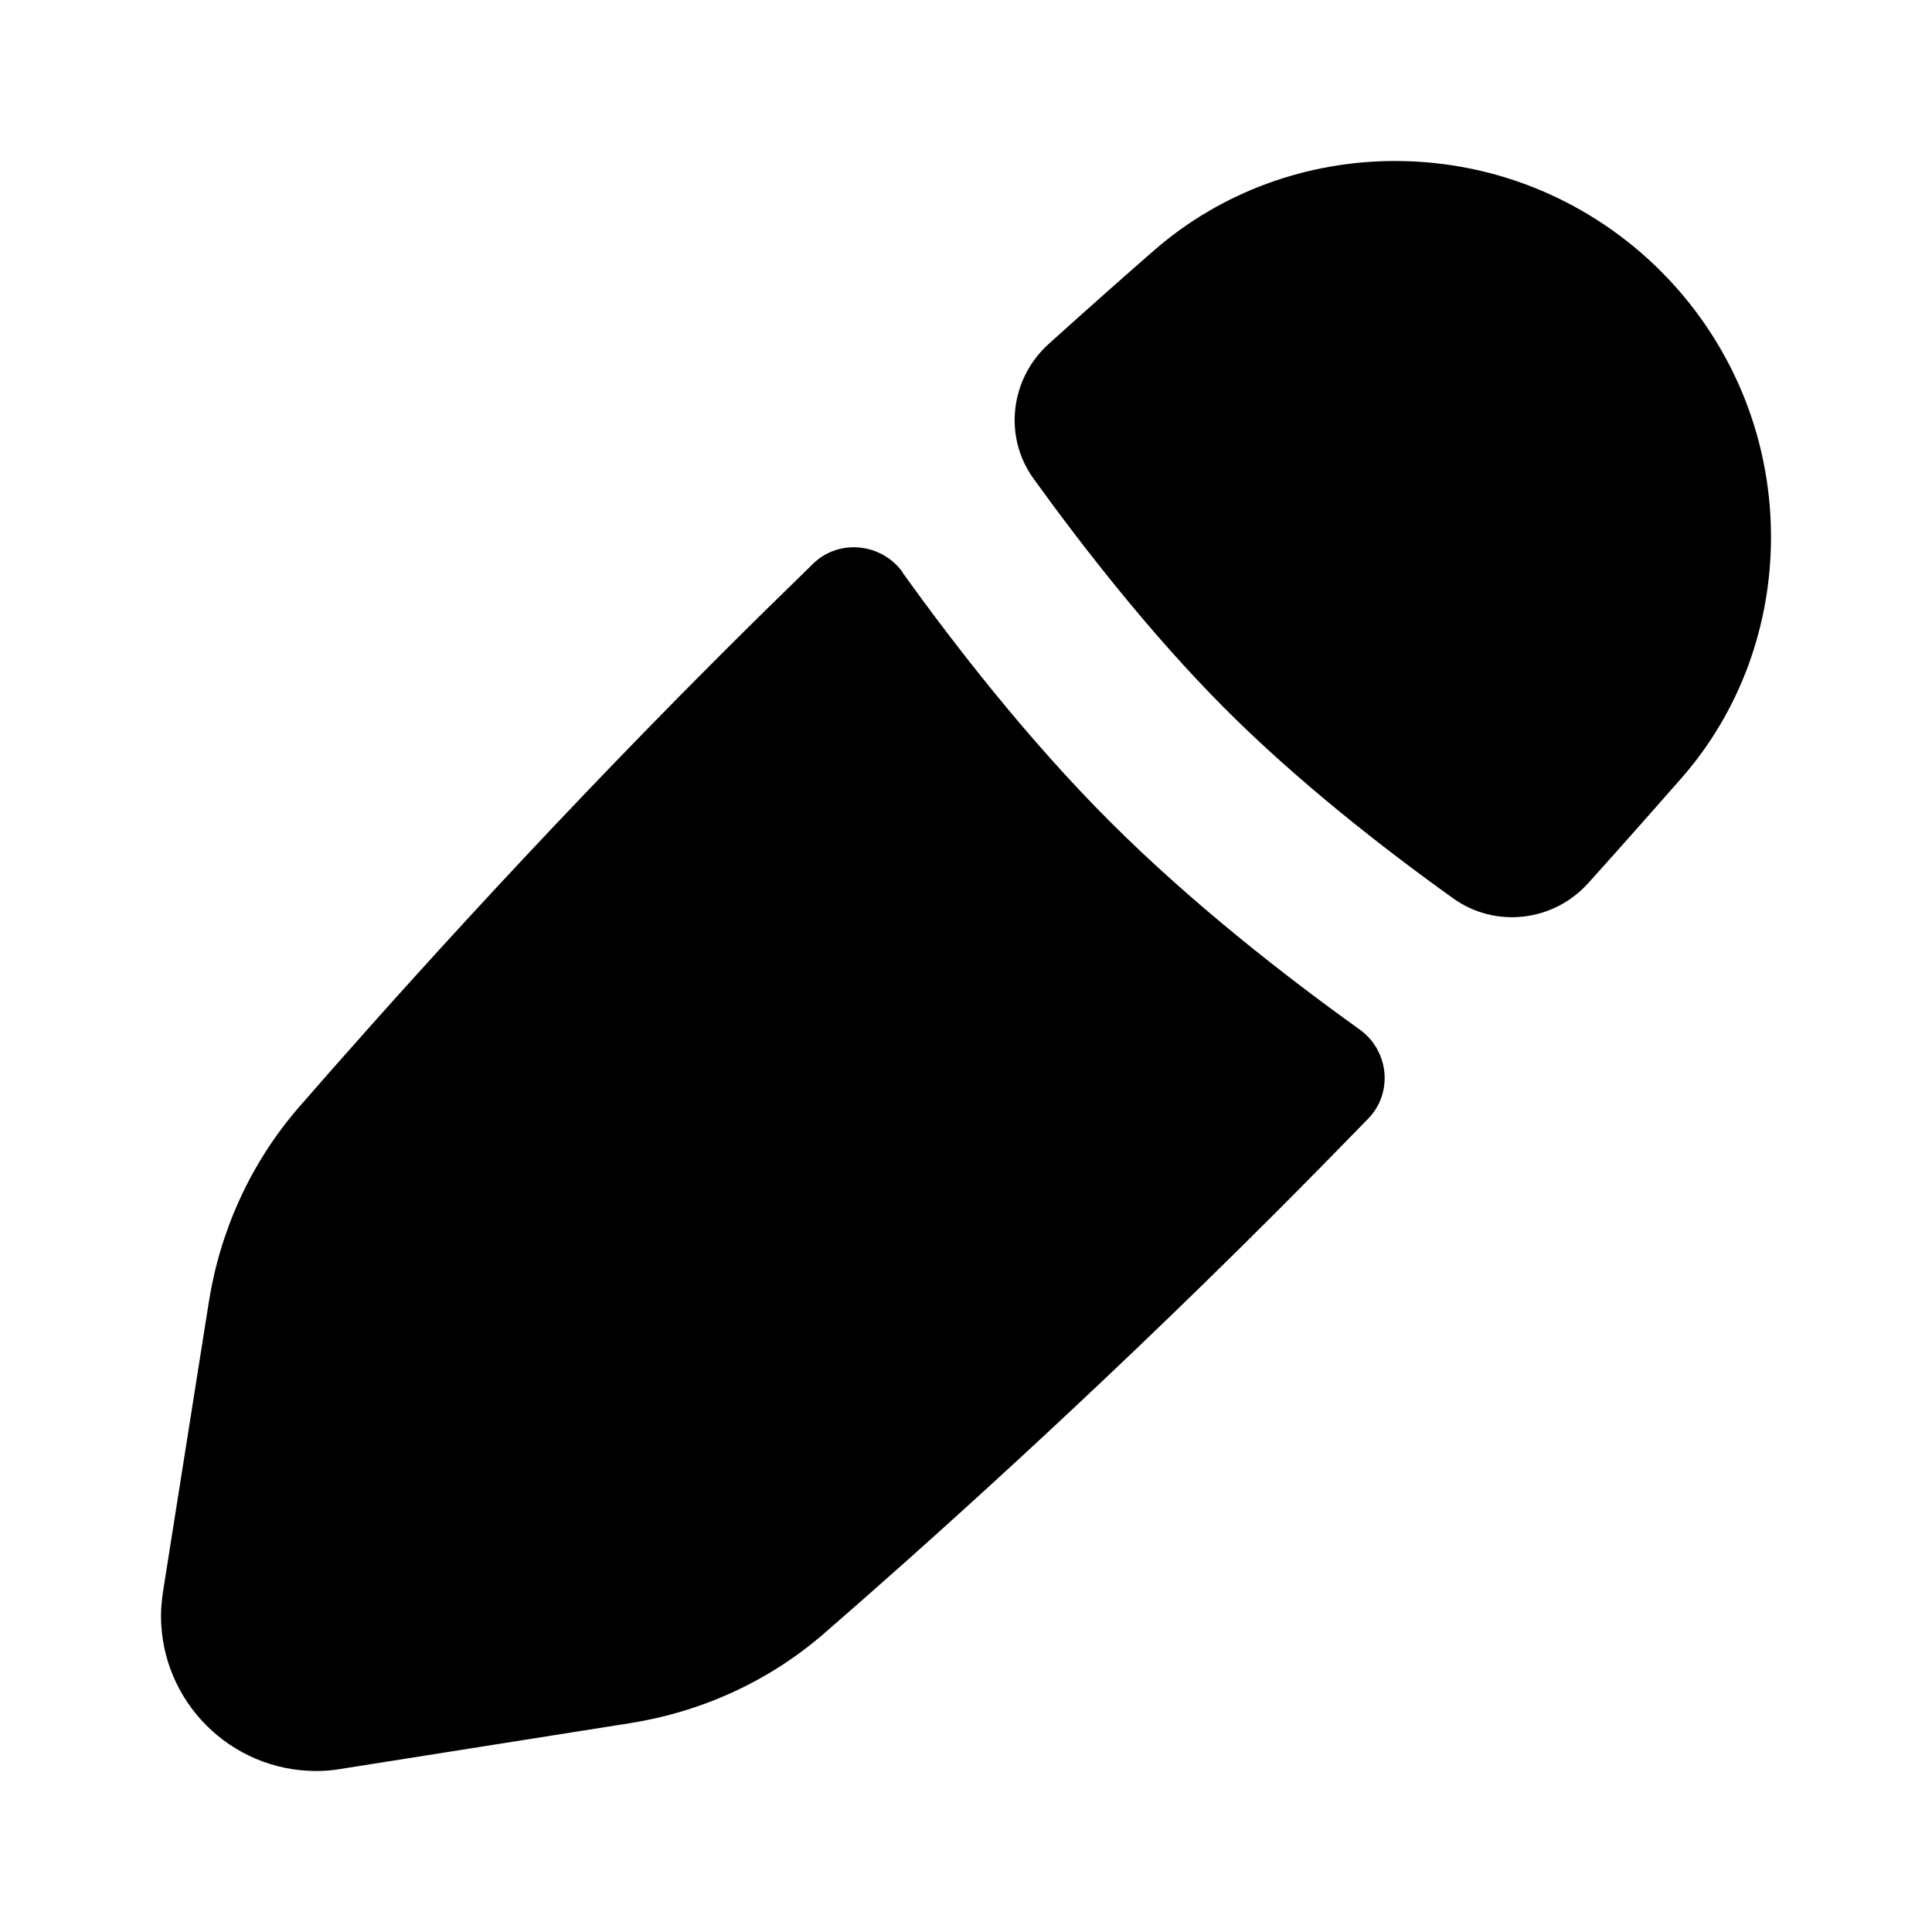 <svg xmlns="http://www.w3.org/2000/svg" viewBox="0 0 672 672"><!--! Font Awesome Pro 7.1.0 by @fontawesome - https://fontawesome.com License - https://fontawesome.com/license (Commercial License) Copyright 2025 Fonticons, Inc. --><path fill="currentColor" d="M401.4 87.1C424.8 66.7 454.7 56 485.2 56C557.4 56 616 114.6 616 186.8C616 217.3 605.4 247.2 584.9 270.6C576.1 280.6 565.2 293 552.5 307.1C540.4 320.6 520.2 323 505.5 312.5C481.3 295.2 451.2 271.7 425.8 246.2C400.4 220.7 376.9 190.6 359.5 166.5C348.9 151.8 351.4 131.6 364.9 119.5C379 106.8 391.3 95.9 401.4 87.1zM314 199.1C306.7 188.9 291.9 187.3 282.9 196C272.1 206.5 261 217.4 249.7 228.7C184.6 293.8 131.4 353.6 103.9 385.2C87.1 404.6 76.5 428.2 72.6 453.1L56.7 553.6C56.3 556.4 56 559.2 56 562C56 591.8 80.2 616 110 616C112.8 616 115.6 615.8 118.4 615.3L218.9 599.4C243.8 595.5 267.4 584.9 286.7 568.1C318.3 540.7 378 487.5 443.2 422.3C454.5 411 465.4 399.9 475.9 389.1C484.7 380 483.1 365.3 472.8 358C447.4 339.8 414.6 314.3 386.1 285.8C357.6 257.3 332.1 224.5 313.9 199.1z"/></svg>